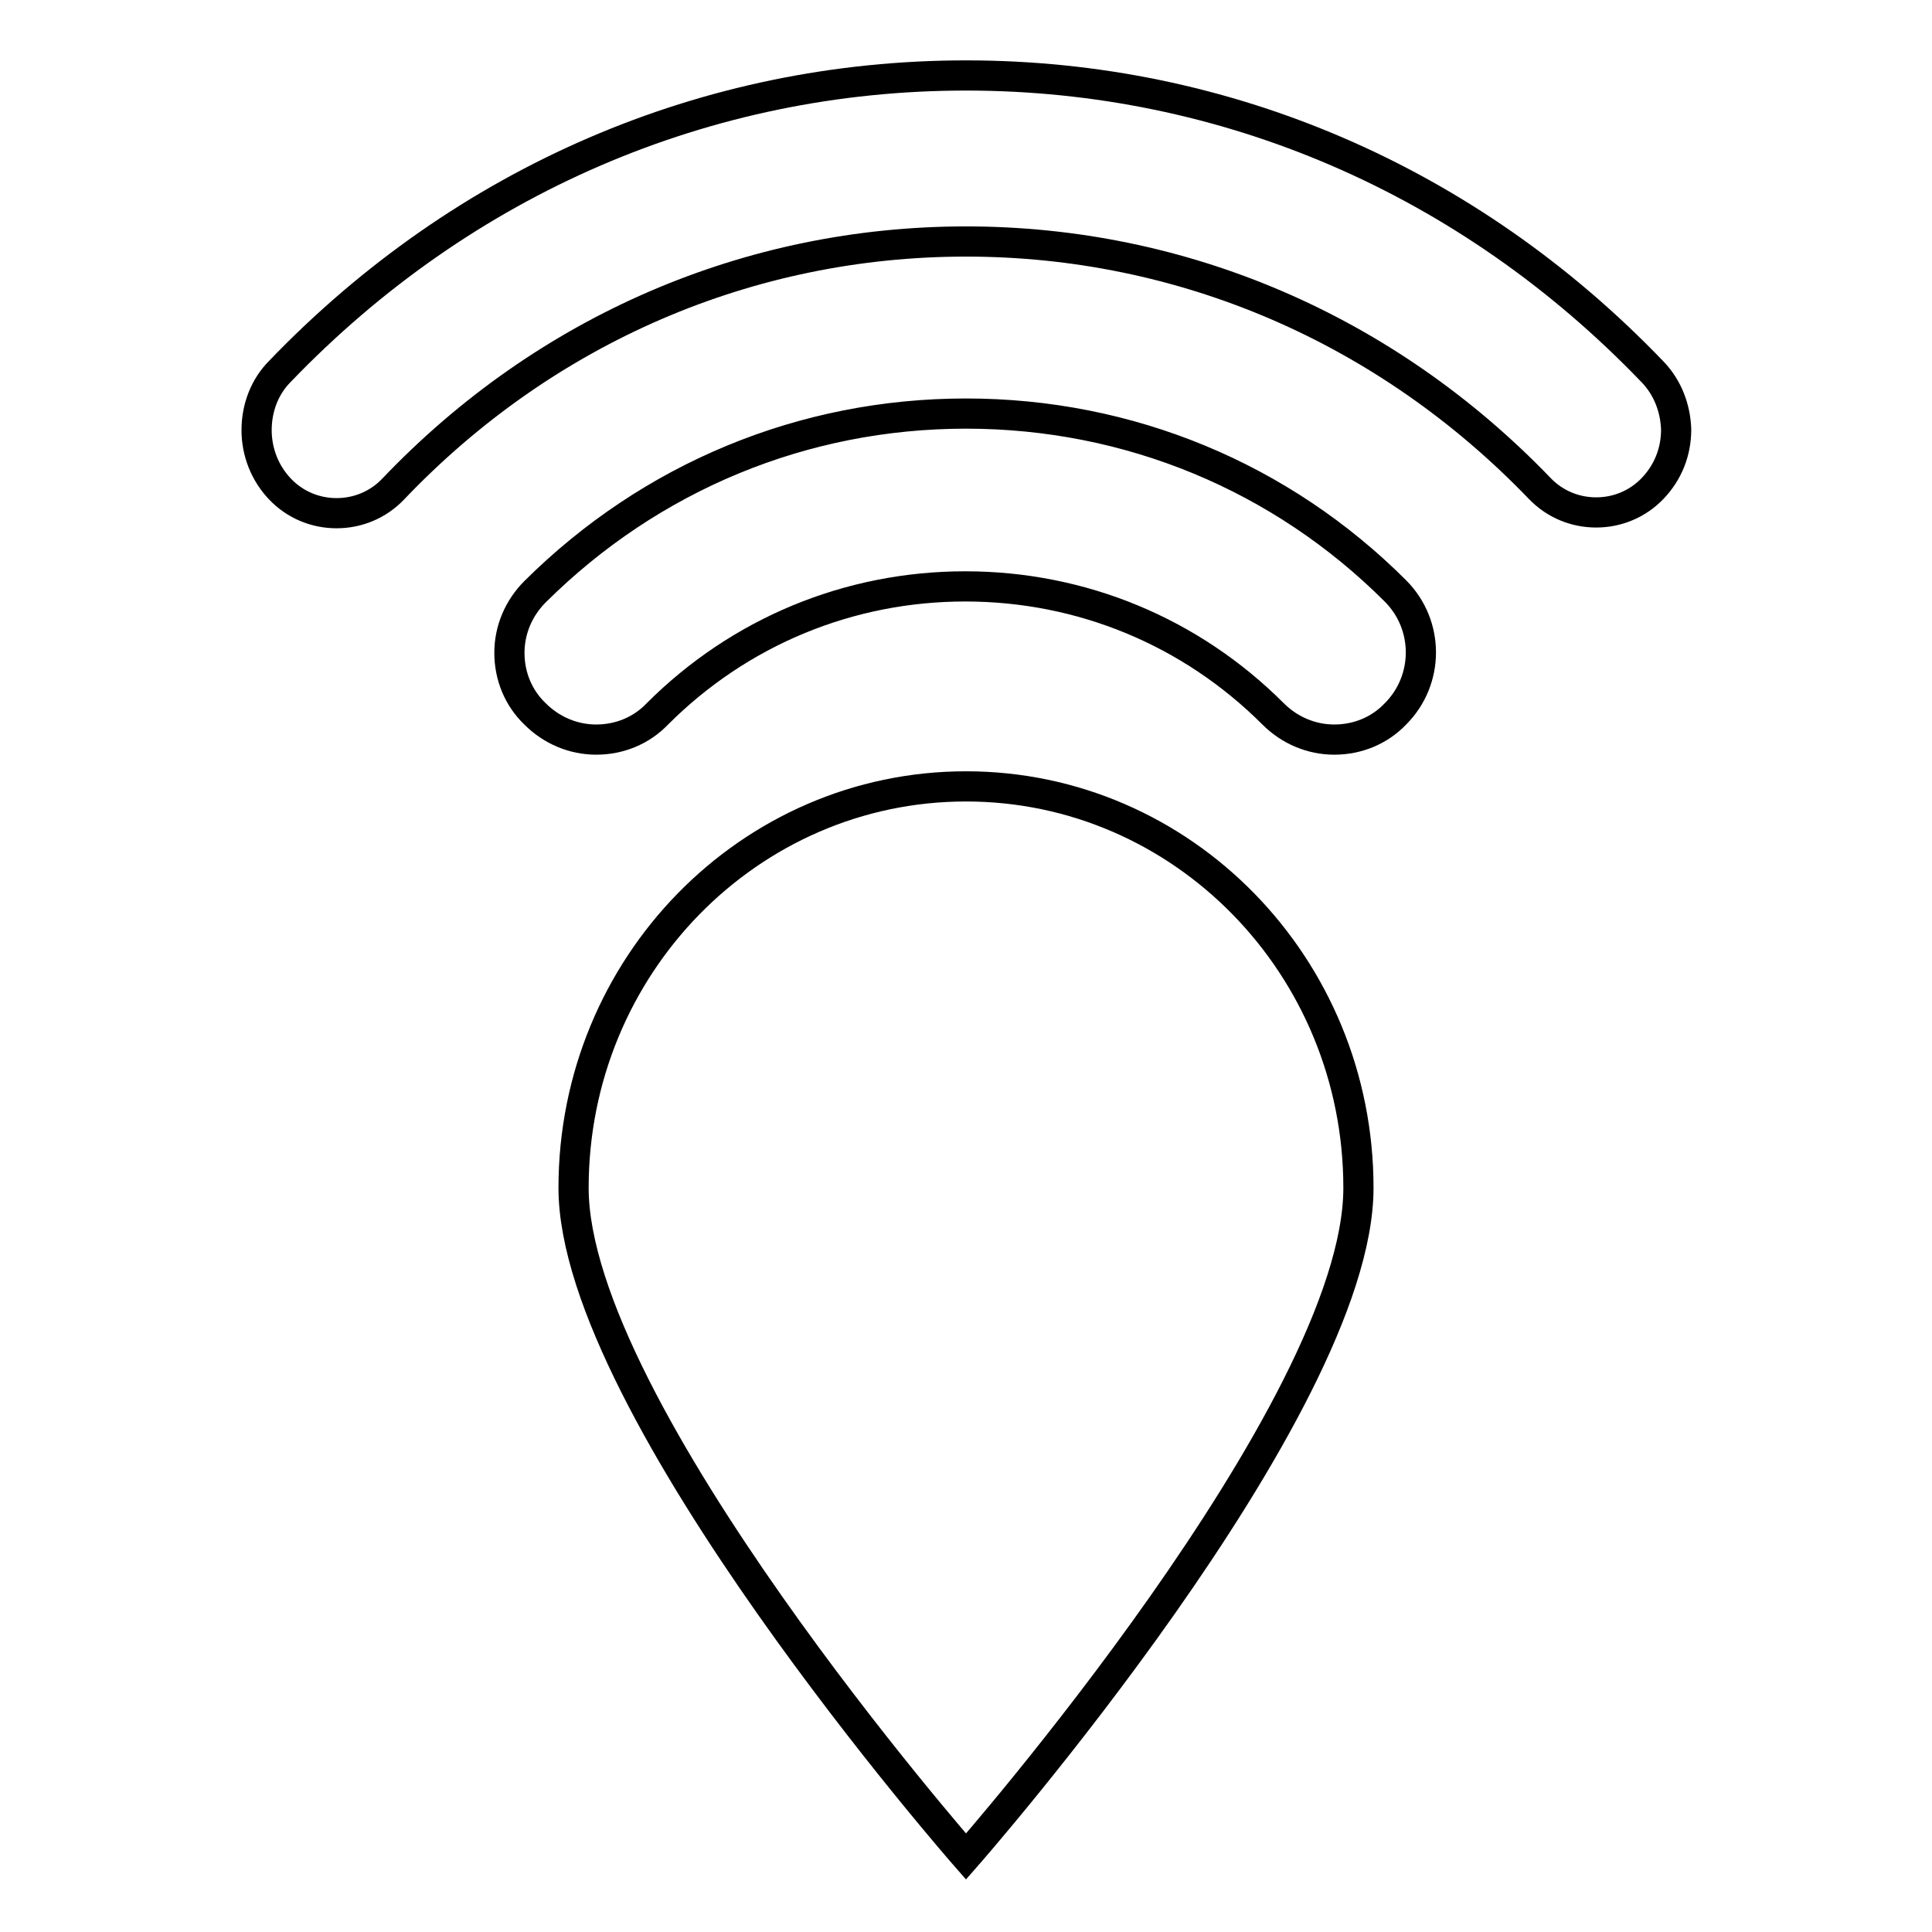 <?xml version="1.0" encoding="utf-8"?>
<!-- Svg Vector Icons : http://www.onlinewebfonts.com/icon -->
<!DOCTYPE svg PUBLIC "-//W3C//DTD SVG 1.1//EN" "http://www.w3.org/Graphics/SVG/1.1/DTD/svg11.dtd">
<svg version="1.1" xmlns="http://www.w3.org/2000/svg" xmlns:xlink="http://www.w3.org/1999/xlink" x="0px" y="0px" viewBox="0 0 256 256" enable-background="new 0 0 256 256" xml:space="preserve">
<g> <path stroke-width="4" fill-opacity="0" stroke="#000000"  d="M180,157.4c0,29.4-52,88.6-52,88.6s-52-59.3-52-88.6c0-29.4,23.3-53.2,52-53.2S180,128,180,157.4z  M219,49.3c0,0-0.1-0.1-0.1-0.1C194.6,23.9,162.4,10,128,10c-34.4,0-66.6,13.9-90.9,39.2C35.1,51.2,34,54,34,57 c0,2.9,1.1,5.7,3.1,7.8c2,2.1,4.7,3.2,7.5,3.2c2.8,0,5.5-1.1,7.5-3.2C72.3,43.6,99.3,32,128,32s55.7,11.6,76,32.7 c2,2.1,4.7,3.2,7.5,3.2s5.5-1.1,7.5-3.2c2-2.1,3.1-4.8,3.1-7.8C222,54.1,221,51.4,219,49.3z M128,54.8c-21.6,0-41.8,8.4-57.1,23.6 c-2.2,2.2-3.4,5.1-3.4,8.1c0,3.1,1.2,6,3.4,8.1c2.2,2.2,5.1,3.4,8.1,3.4c3.1,0,6-1.2,8.1-3.4c10.9-10.9,25.4-16.9,40.8-16.9 c15.4,0,29.9,6,40.8,16.9c2.2,2.2,5.1,3.4,8.1,3.4c3.1,0,6-1.2,8.1-3.4c4.5-4.5,4.5-11.8,0-16.3C169.8,63.2,149.6,54.8,128,54.8z" /></g>
</svg>